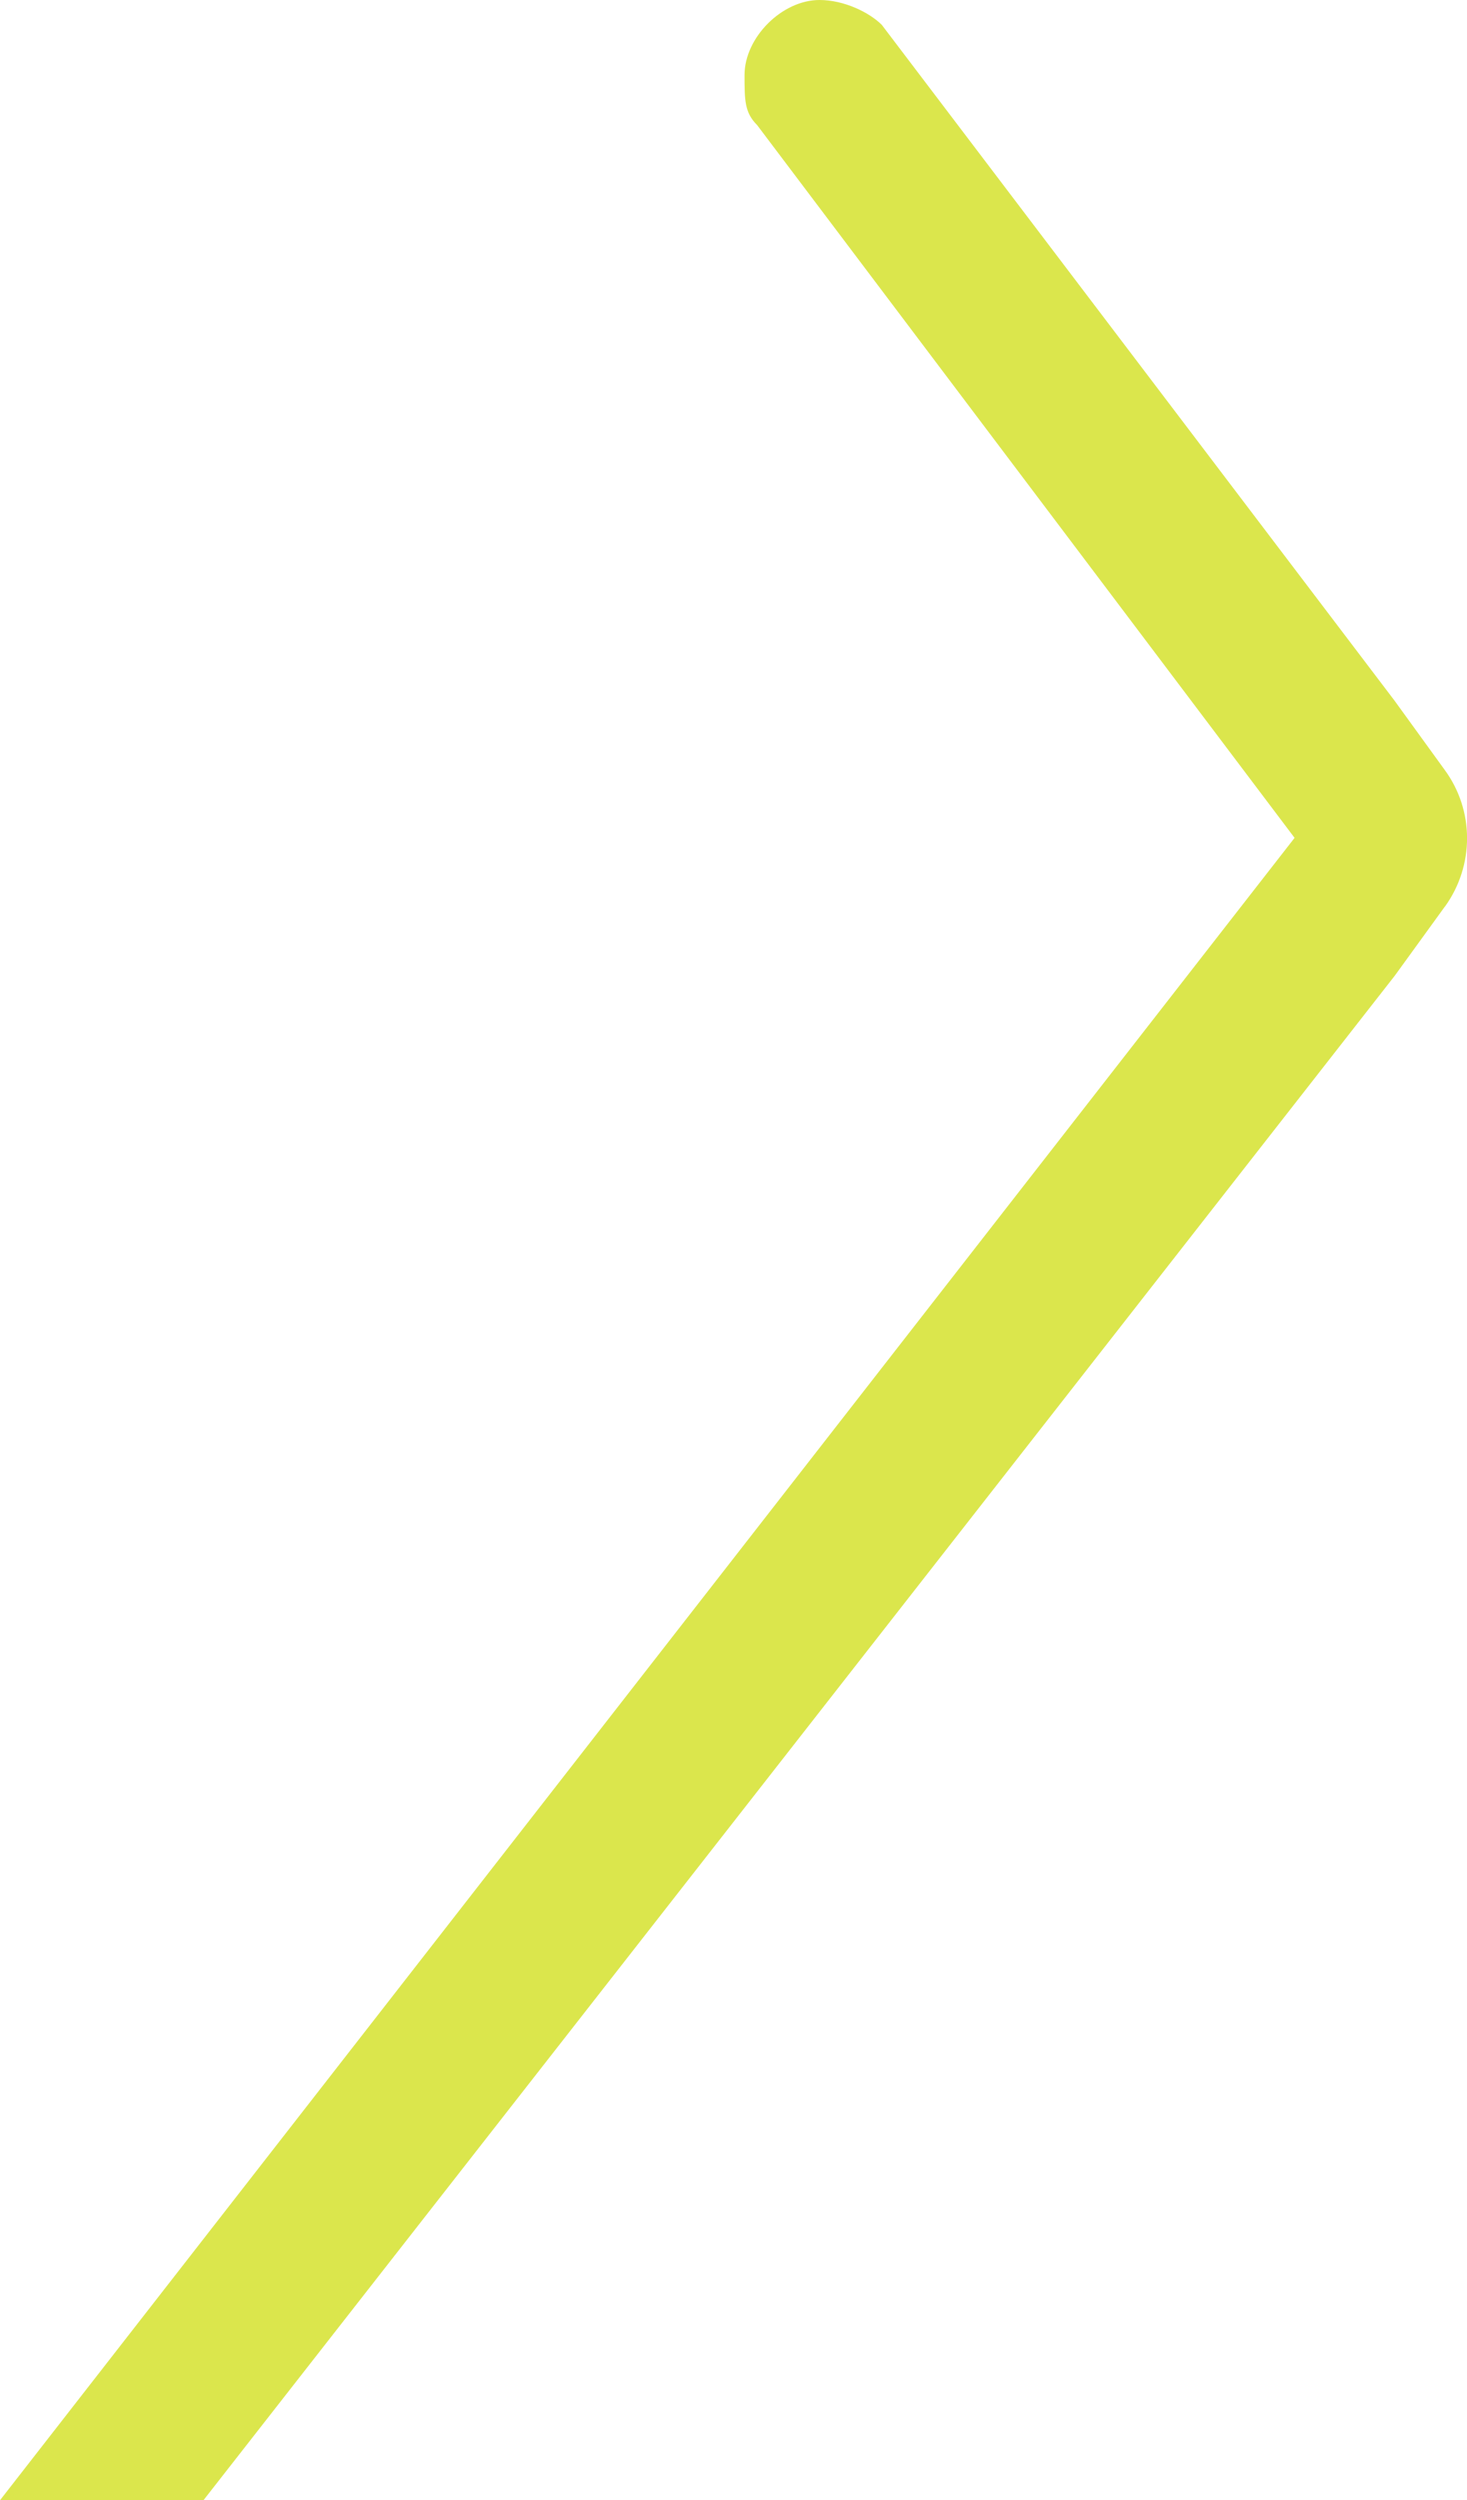 <?xml version="1.0" encoding="UTF-8"?> <svg xmlns="http://www.w3.org/2000/svg" fill="none" viewBox="0 0 240 409"><path fill="#DBE64C" d="m236.38 148.299-8.19 11.303L33.284 409H0l211.792-271.939-87.923-116.593c-2.063-2.063-2.063-4.071-2.063-8.198 0-6.135 6.126-12.27 12.261-12.27 4.063 0 8.19 2.063 10.198 4.072l83.87 110.531 8.189 11.303c4.901 6.651 4.901 15.687.065 22.403"></path></svg> 